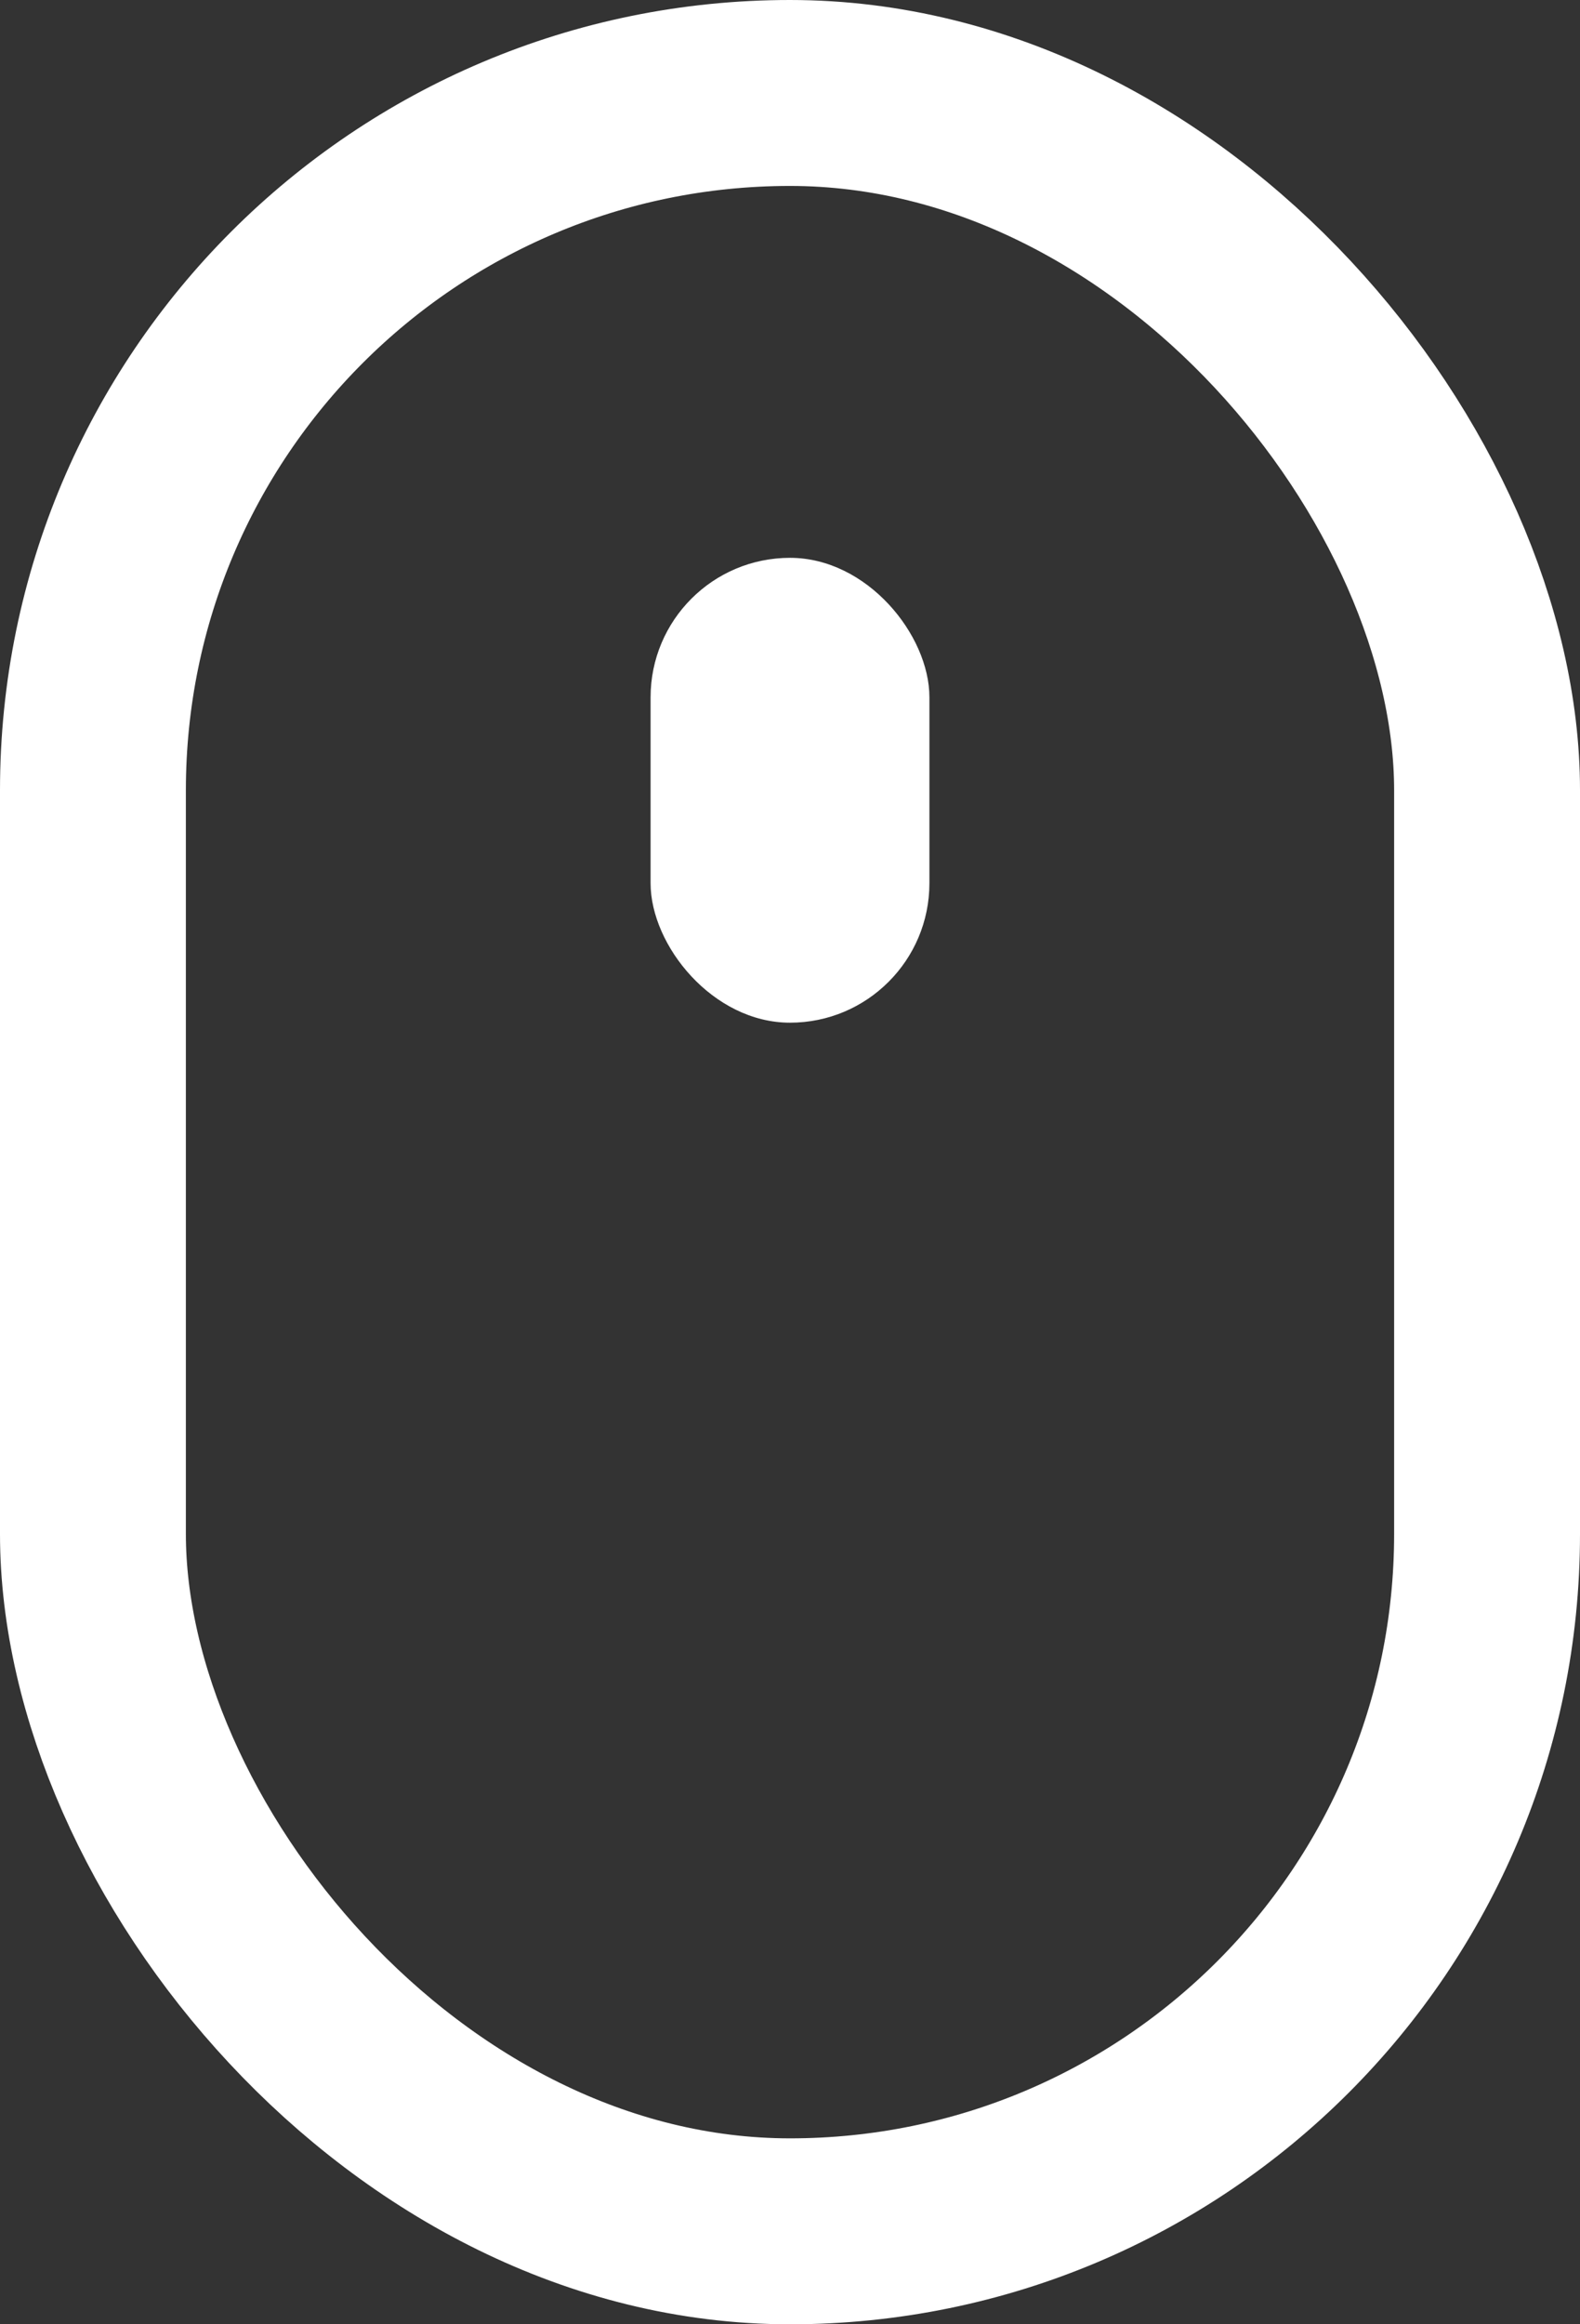 <svg xmlns="http://www.w3.org/2000/svg" width="17" height="25" viewBox="0 0 17 25">
    <rect x="0" y="0" width="17" height="25" fill="#333333" stroke="none"/>
    <g data-name="사각형 32" style="stroke:#fff;stroke-width:2px;fill:none">
        <rect width="17" height="25" rx="8.5" style="stroke:none"/>
        <rect x="1" y="1" width="15" height="23" rx="7.5" style="fill:none"/>
    </g>
    <rect data-name="사각형 33" width="3" height="5" rx="1.5" transform="translate(7 6)" style="fill:#fff"/>
</svg>
